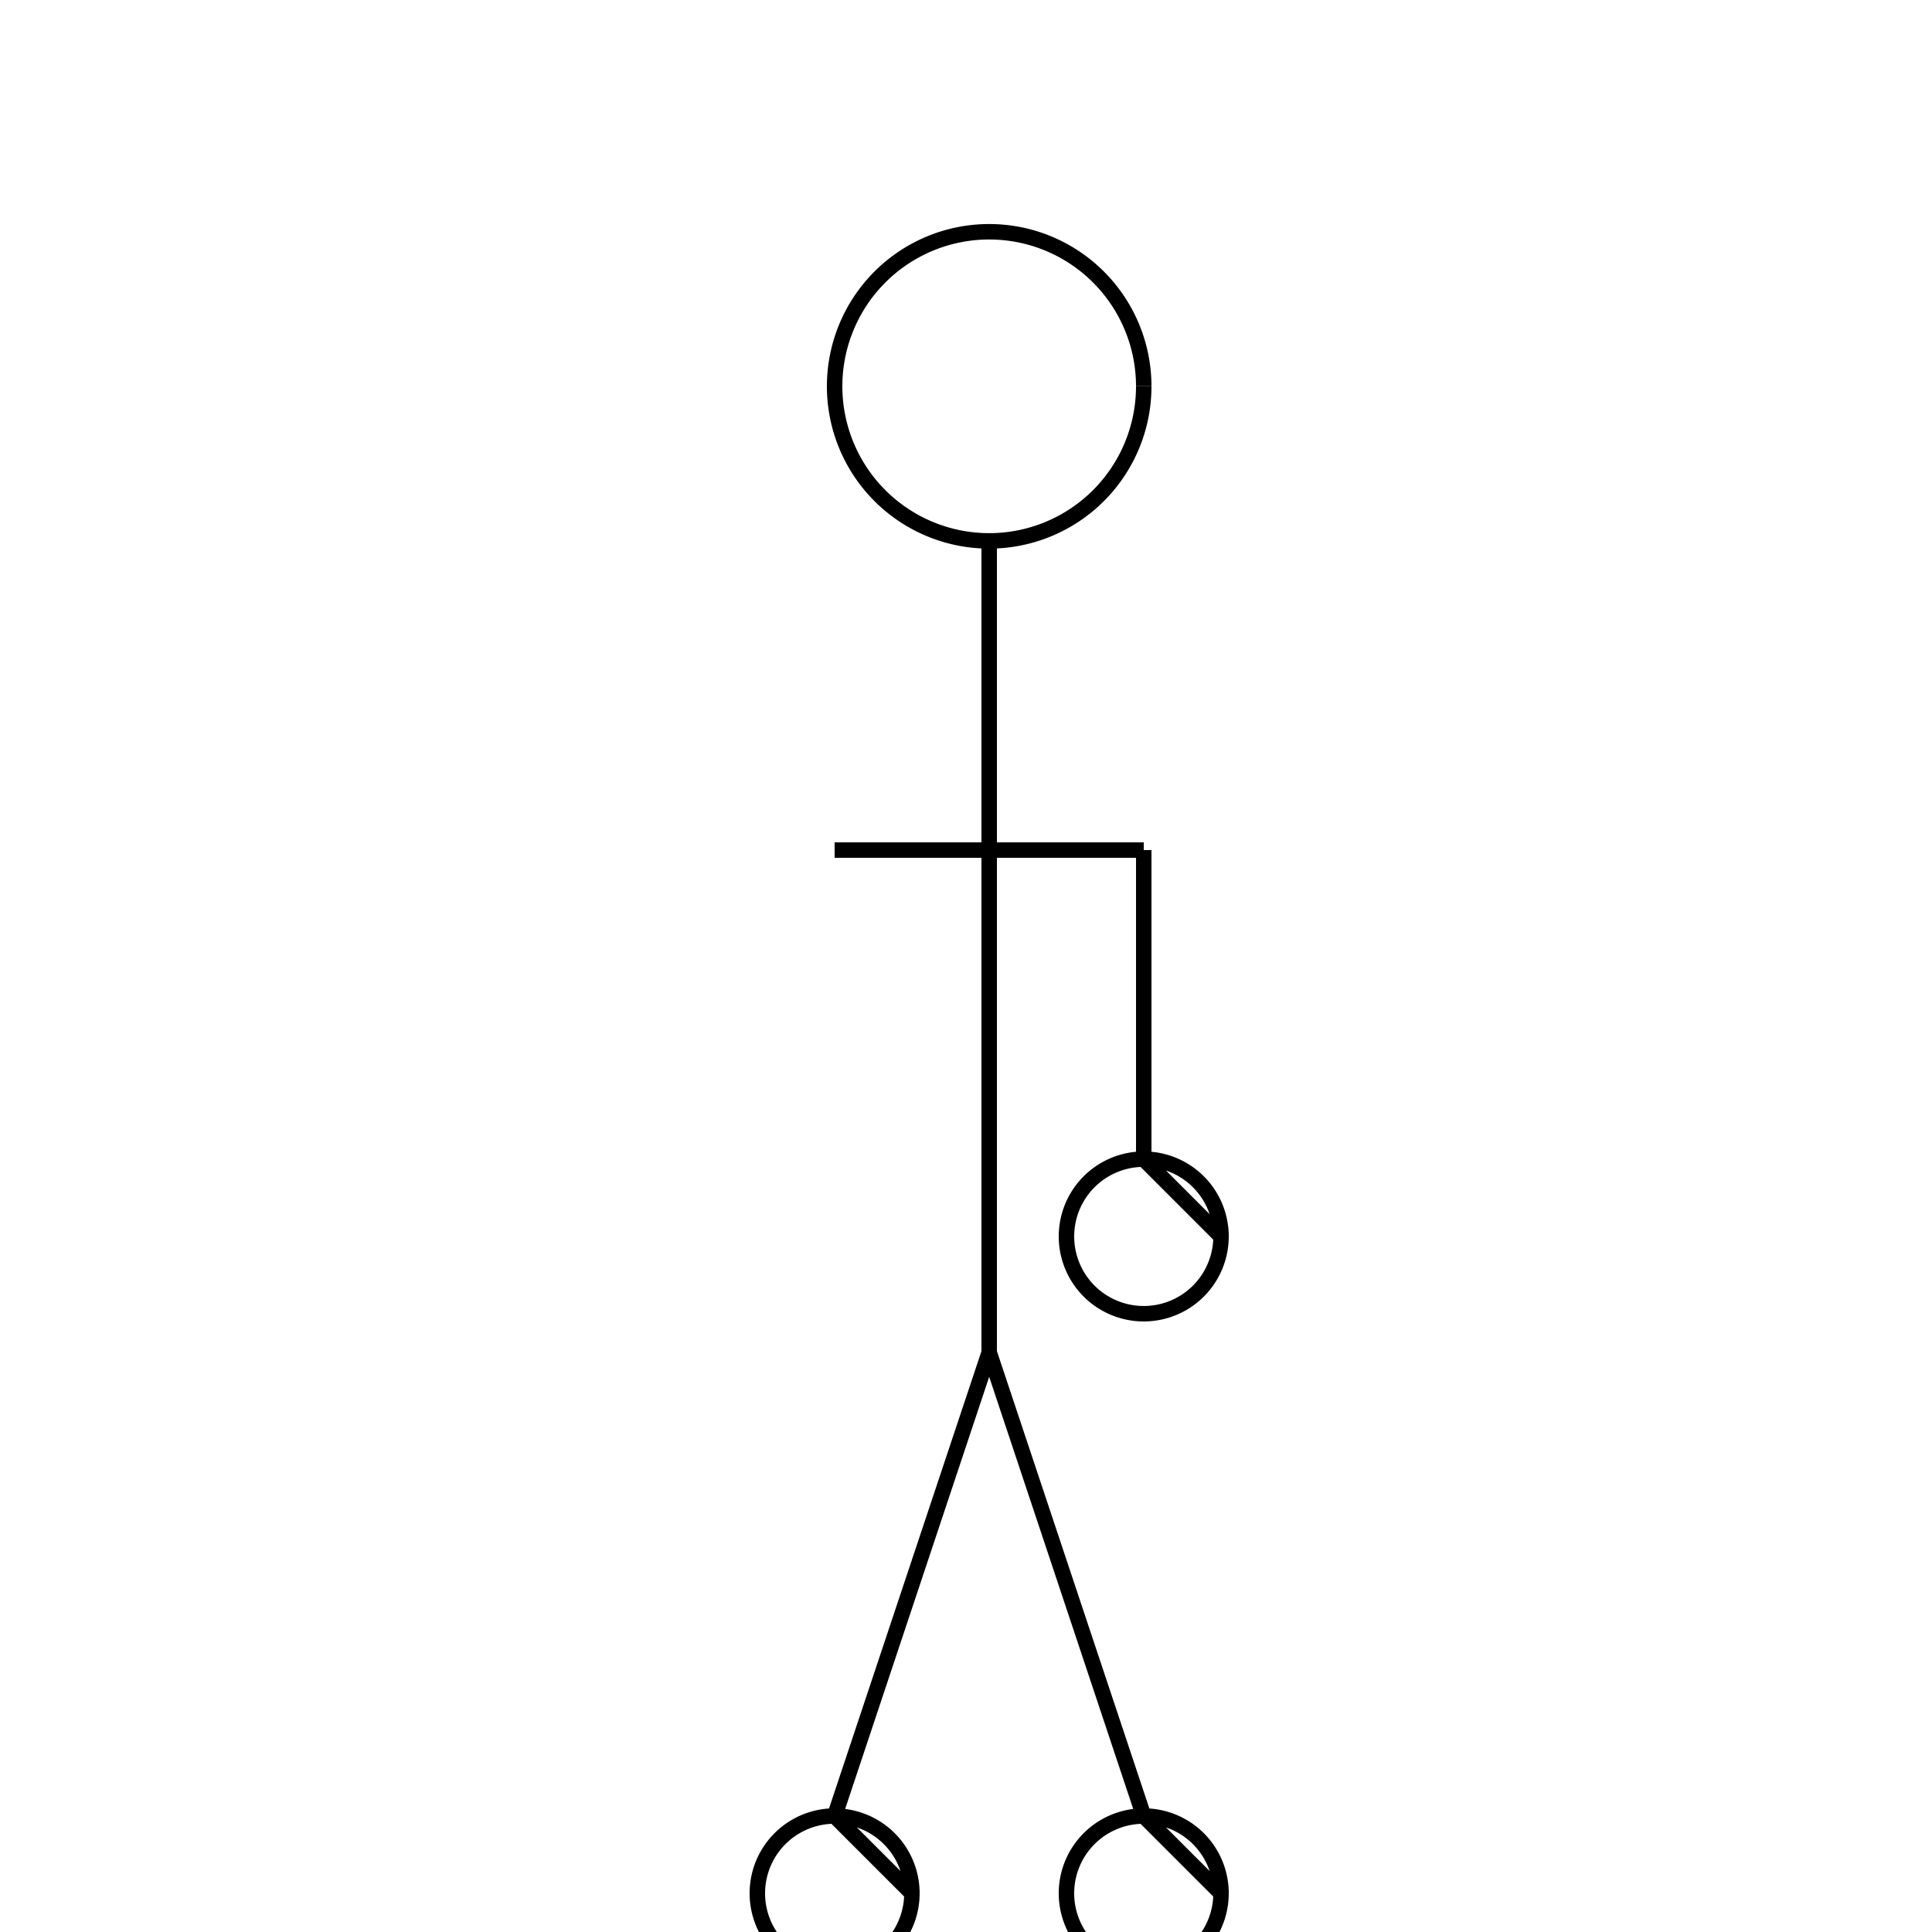 <!--

Generated by DrawGPT.
Free, open source, AI generated images in SVG, PNG, and HTML Canvas format.
https://drawgpt.ai

Created: 2023-09-26T23:18:13.982Z
Link: https://drawgpt.ai/prompt/70293/

-->
<svg xmlns="http://www.w3.org/2000/svg" xmlns:xlink="http://www.w3.org/1999/xlink" width="500" height="500"><defs/><g><path fill="none" stroke="#000000" paint-order="fill stroke markers" d=" M 296 100 A 40 40 0 1 1 296 99.96 M 256 140 L 256 350 M 216 220 L 296 220 M 296 220 L 296 300 M 296 300 L 316 320 A 20 20 0 1 1 316 319.98 M 256 350 L 216 470 M 256 350 L 296 470 M 216 470 L 236 490 A 20 20 0 1 1 236 489.98 M 296 470 L 316 490 A 20 20 0 1 1 316 489.98" stroke-miterlimit="10" stroke-width="4" stroke-dasharray=""/></g></svg>